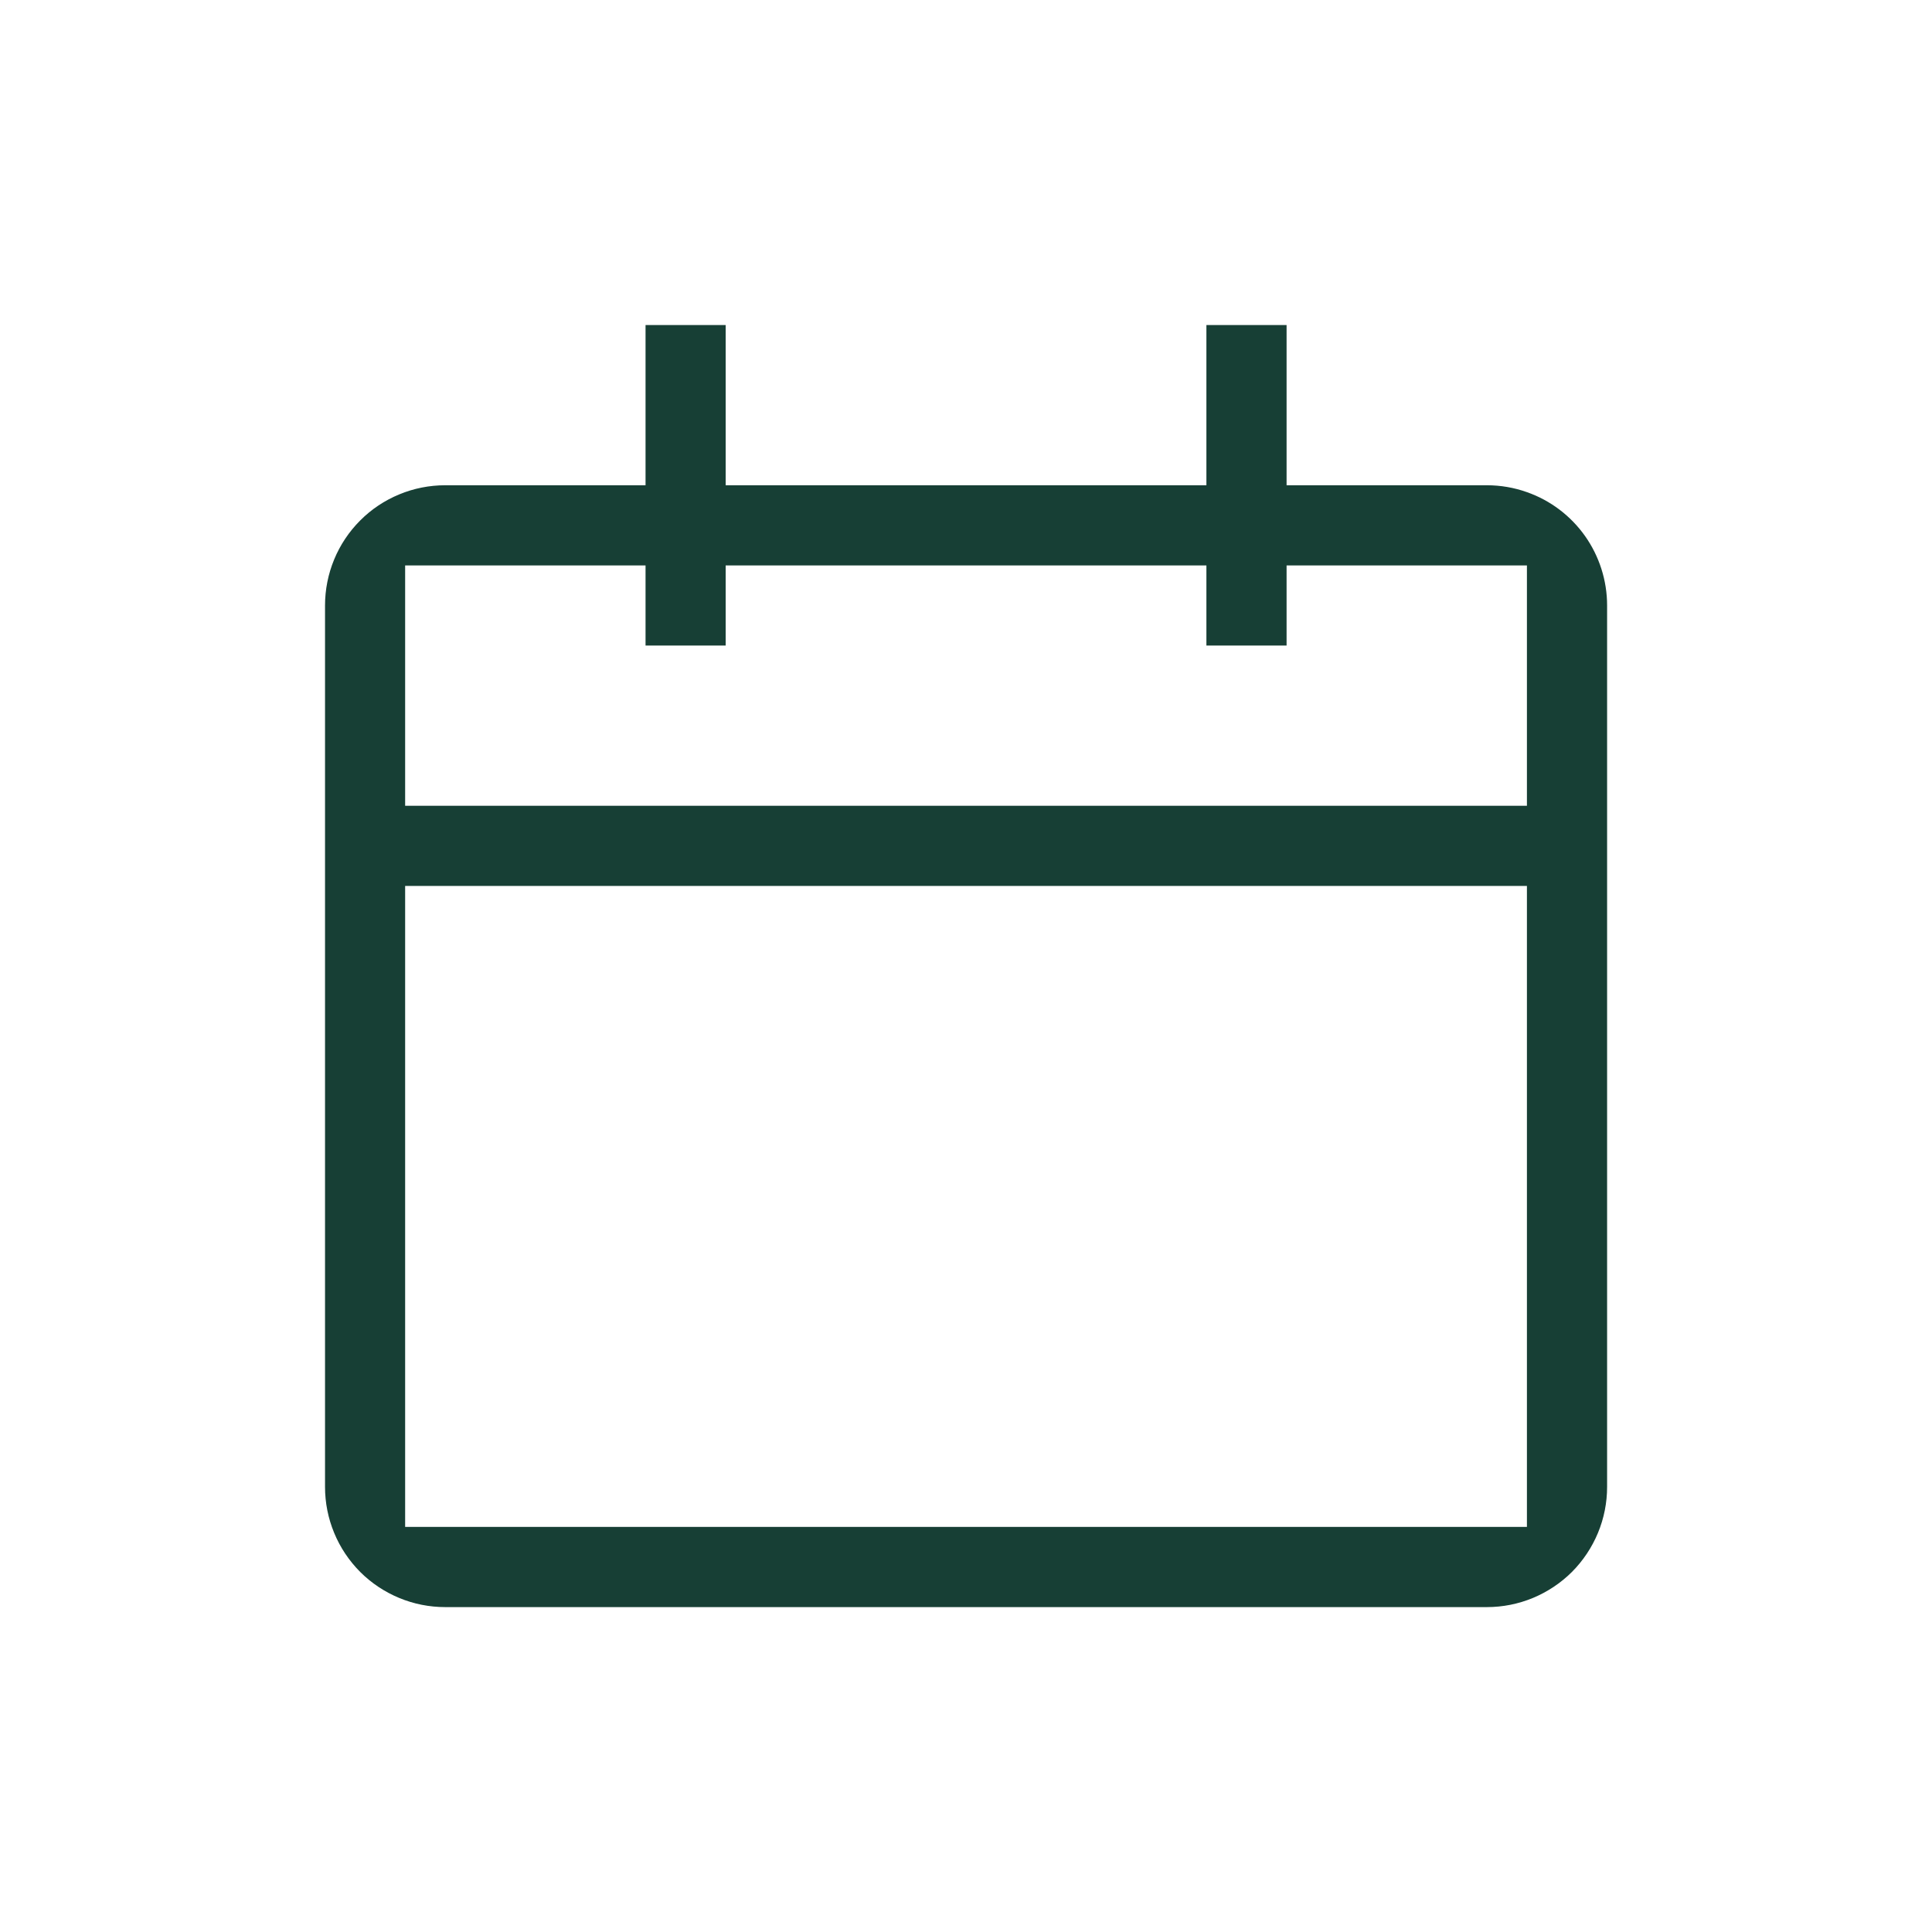<svg xmlns="http://www.w3.org/2000/svg" width="30" height="30" viewBox="0 0 30 30" fill="none"><path d="M23.71 7.642C23.511 7.571 23.3 7.535 23.088 7.535H19.978V5.047H18.733V7.535H11.268V5.047H10.024V7.535H6.913C6.668 7.535 6.425 7.583 6.199 7.677C5.972 7.771 5.766 7.908 5.593 8.082C5.42 8.255 5.282 8.461 5.189 8.687C5.095 8.914 5.047 9.157 5.047 9.402V23.088C5.047 23.334 5.095 23.576 5.189 23.803C5.282 24.029 5.42 24.235 5.593 24.409C5.766 24.582 5.972 24.719 6.199 24.813C6.425 24.907 6.668 24.955 6.913 24.955H23.088C23.334 24.955 23.576 24.907 23.803 24.813C24.029 24.719 24.235 24.582 24.409 24.409C24.582 24.235 24.719 24.029 24.813 23.803C24.907 23.576 24.955 23.334 24.955 23.088V9.402C24.955 9.016 24.835 8.639 24.613 8.324C24.39 8.009 24.075 7.77 23.71 7.642ZM23.71 21.328V23.71H6.291V13.757H23.71V21.328ZM6.291 12.512V8.78H10.024V10.024H11.268V8.78H18.733V10.024H19.978V8.78H23.71V12.512H6.291Z" fill="#173F35"></path></svg>